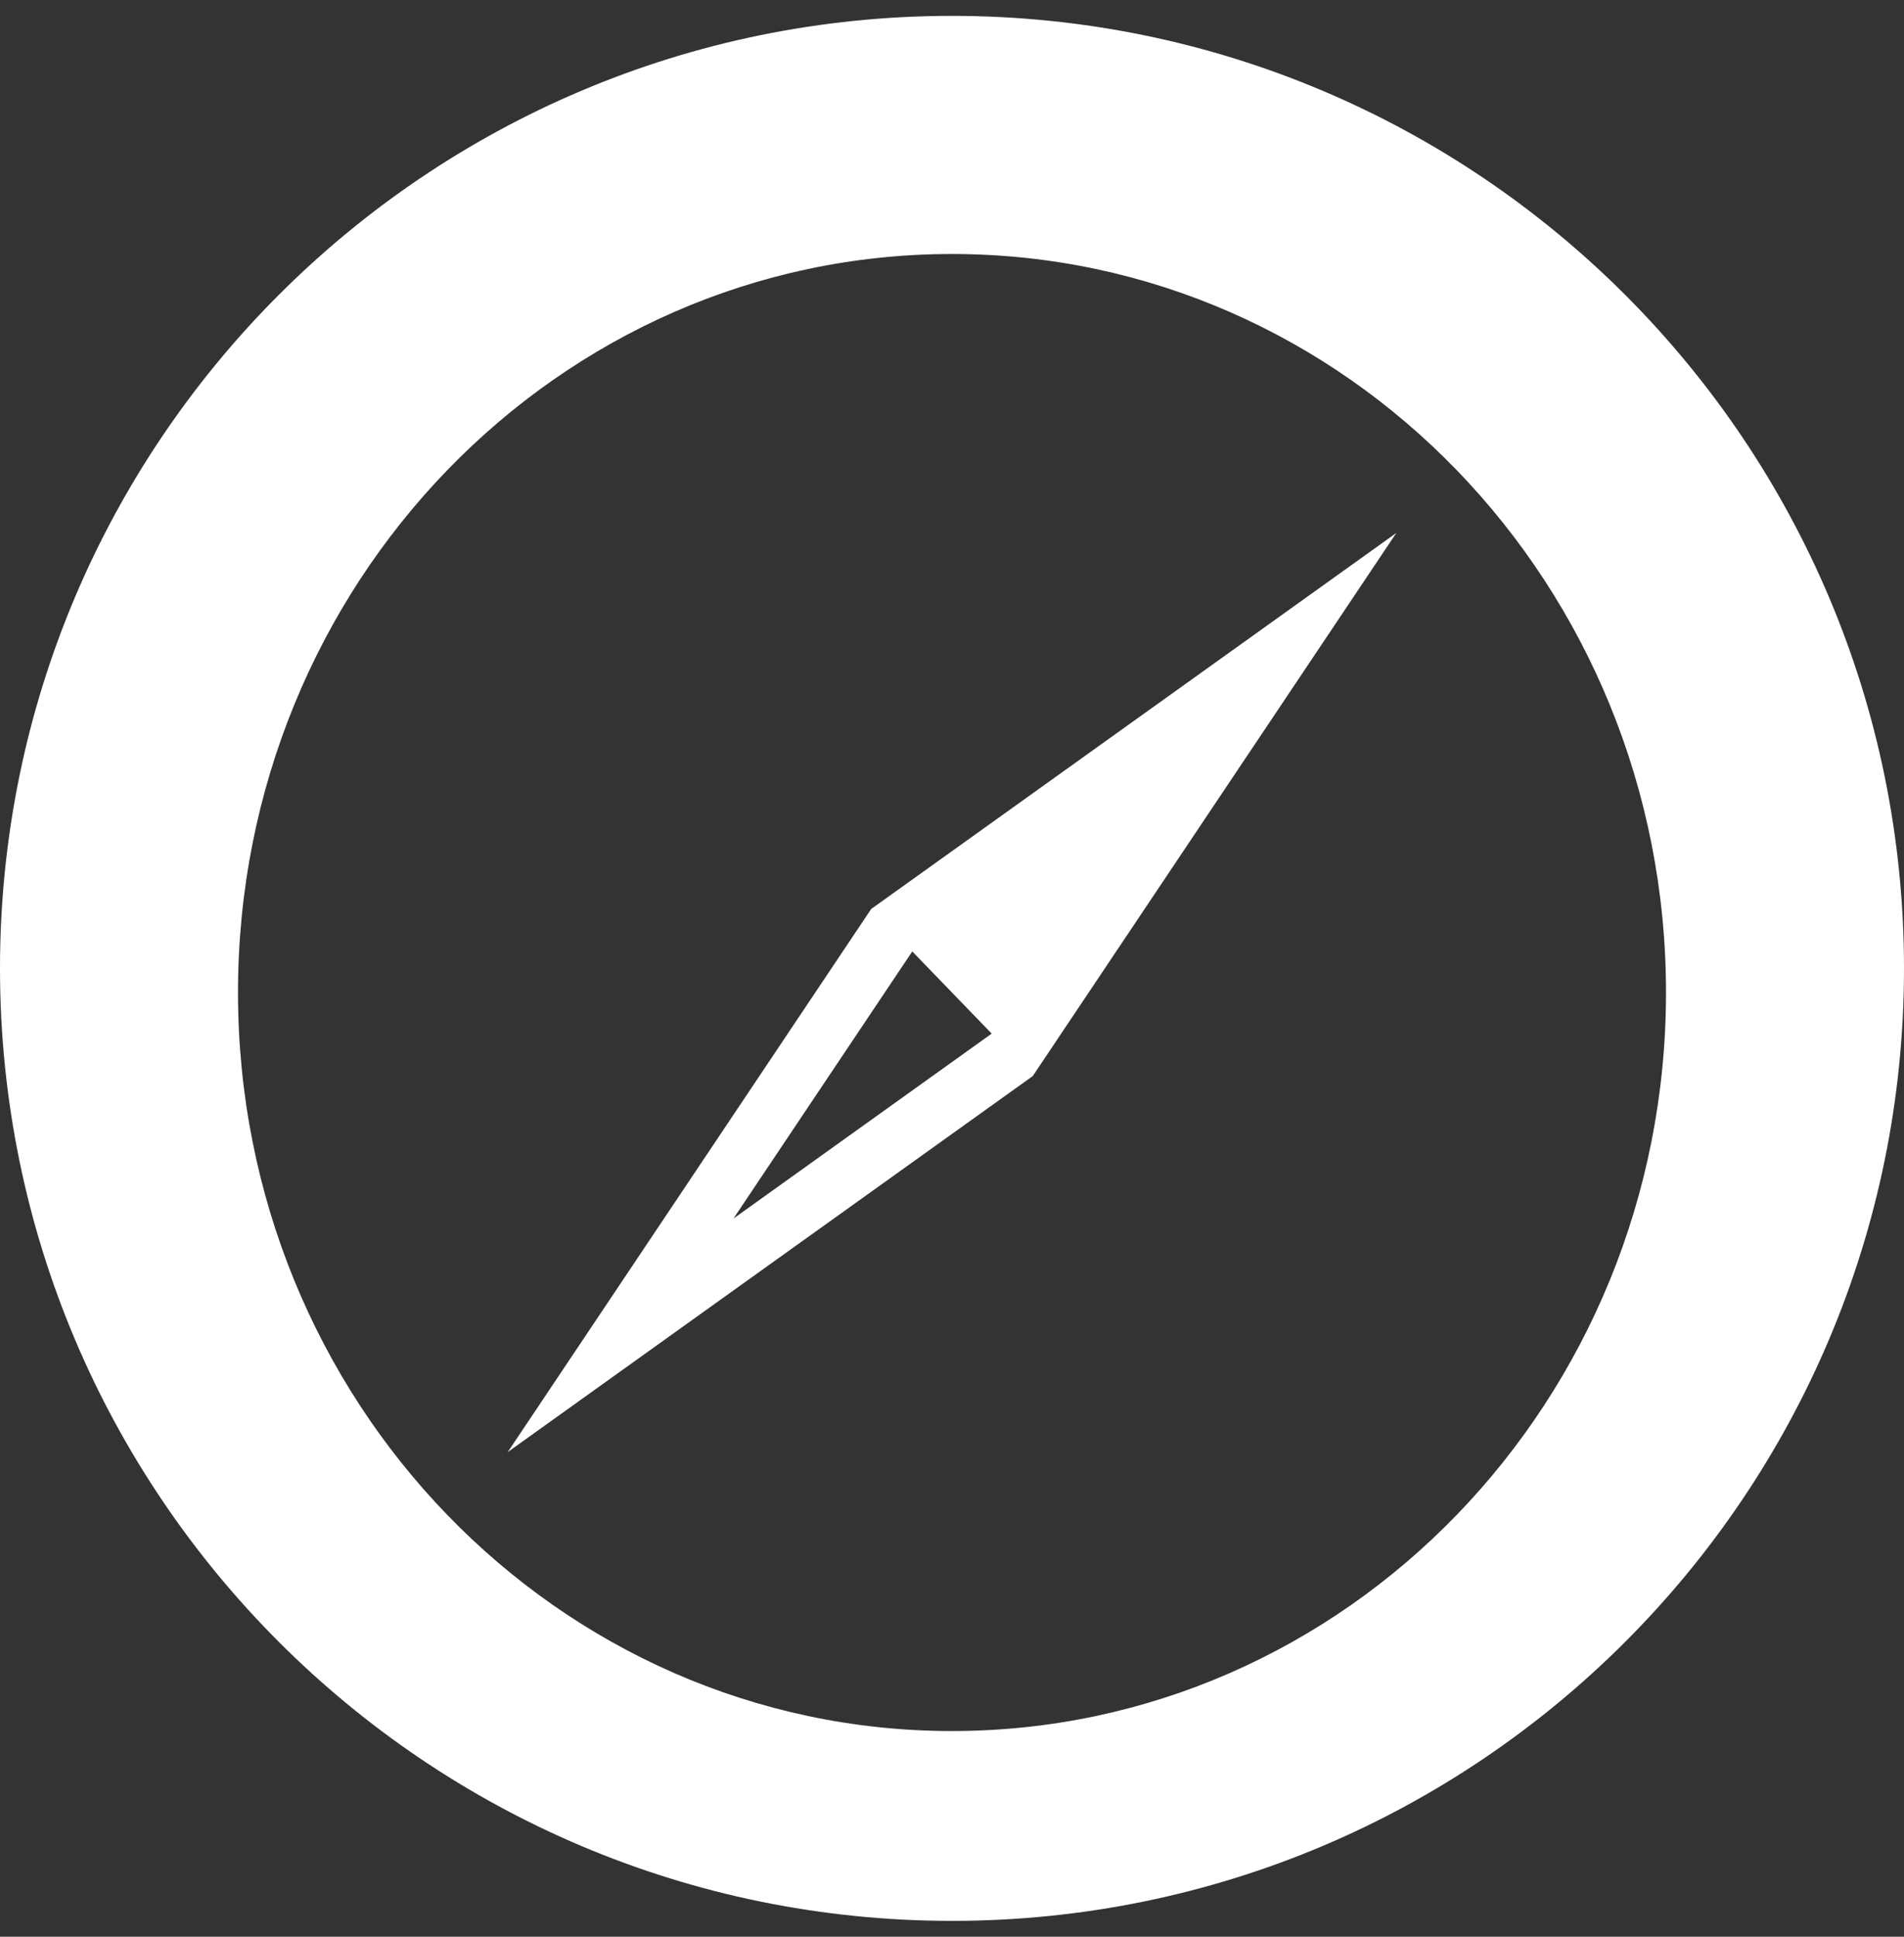<svg width="60" height="61" viewBox="0 0 60 61" fill="none" xmlns="http://www.w3.org/2000/svg">
<rect x="0" y="0" width="60" height="61" fill="#333333" stroke="none"/>
<g clip-path="url(#clip0_407_17)">
<path fill-rule="evenodd" clip-rule="evenodd" d="M30 60.5C46.569 60.5 60 47.069 60 30.5C60 13.931 46.569 0.5 30 0.5C13.431 0.5 0 13.931 0 30.5C0 47.069 13.431 60.5 30 60.5ZM30 8C17.573 8 7.5 18.415 7.5 31.261C7.5 44.108 17.573 54.521 30 54.521C42.426 54.521 52.5 44.108 52.5 31.261C52.5 18.414 42.426 8 30 8ZM38.273 25.339L32.545 33.892L15.999 45.736L27.453 28.63L44.001 16.787L38.273 25.339ZM28.748 29.967L23.114 38.379L31.251 32.555L28.748 29.967Z" fill="white"/>
</g>
<defs>
<clipPath id="clip0_407_17">
<rect width="60" height="60" fill="white" transform="translate(0 0.5)"/>
</clipPath>
</defs>
</svg>
